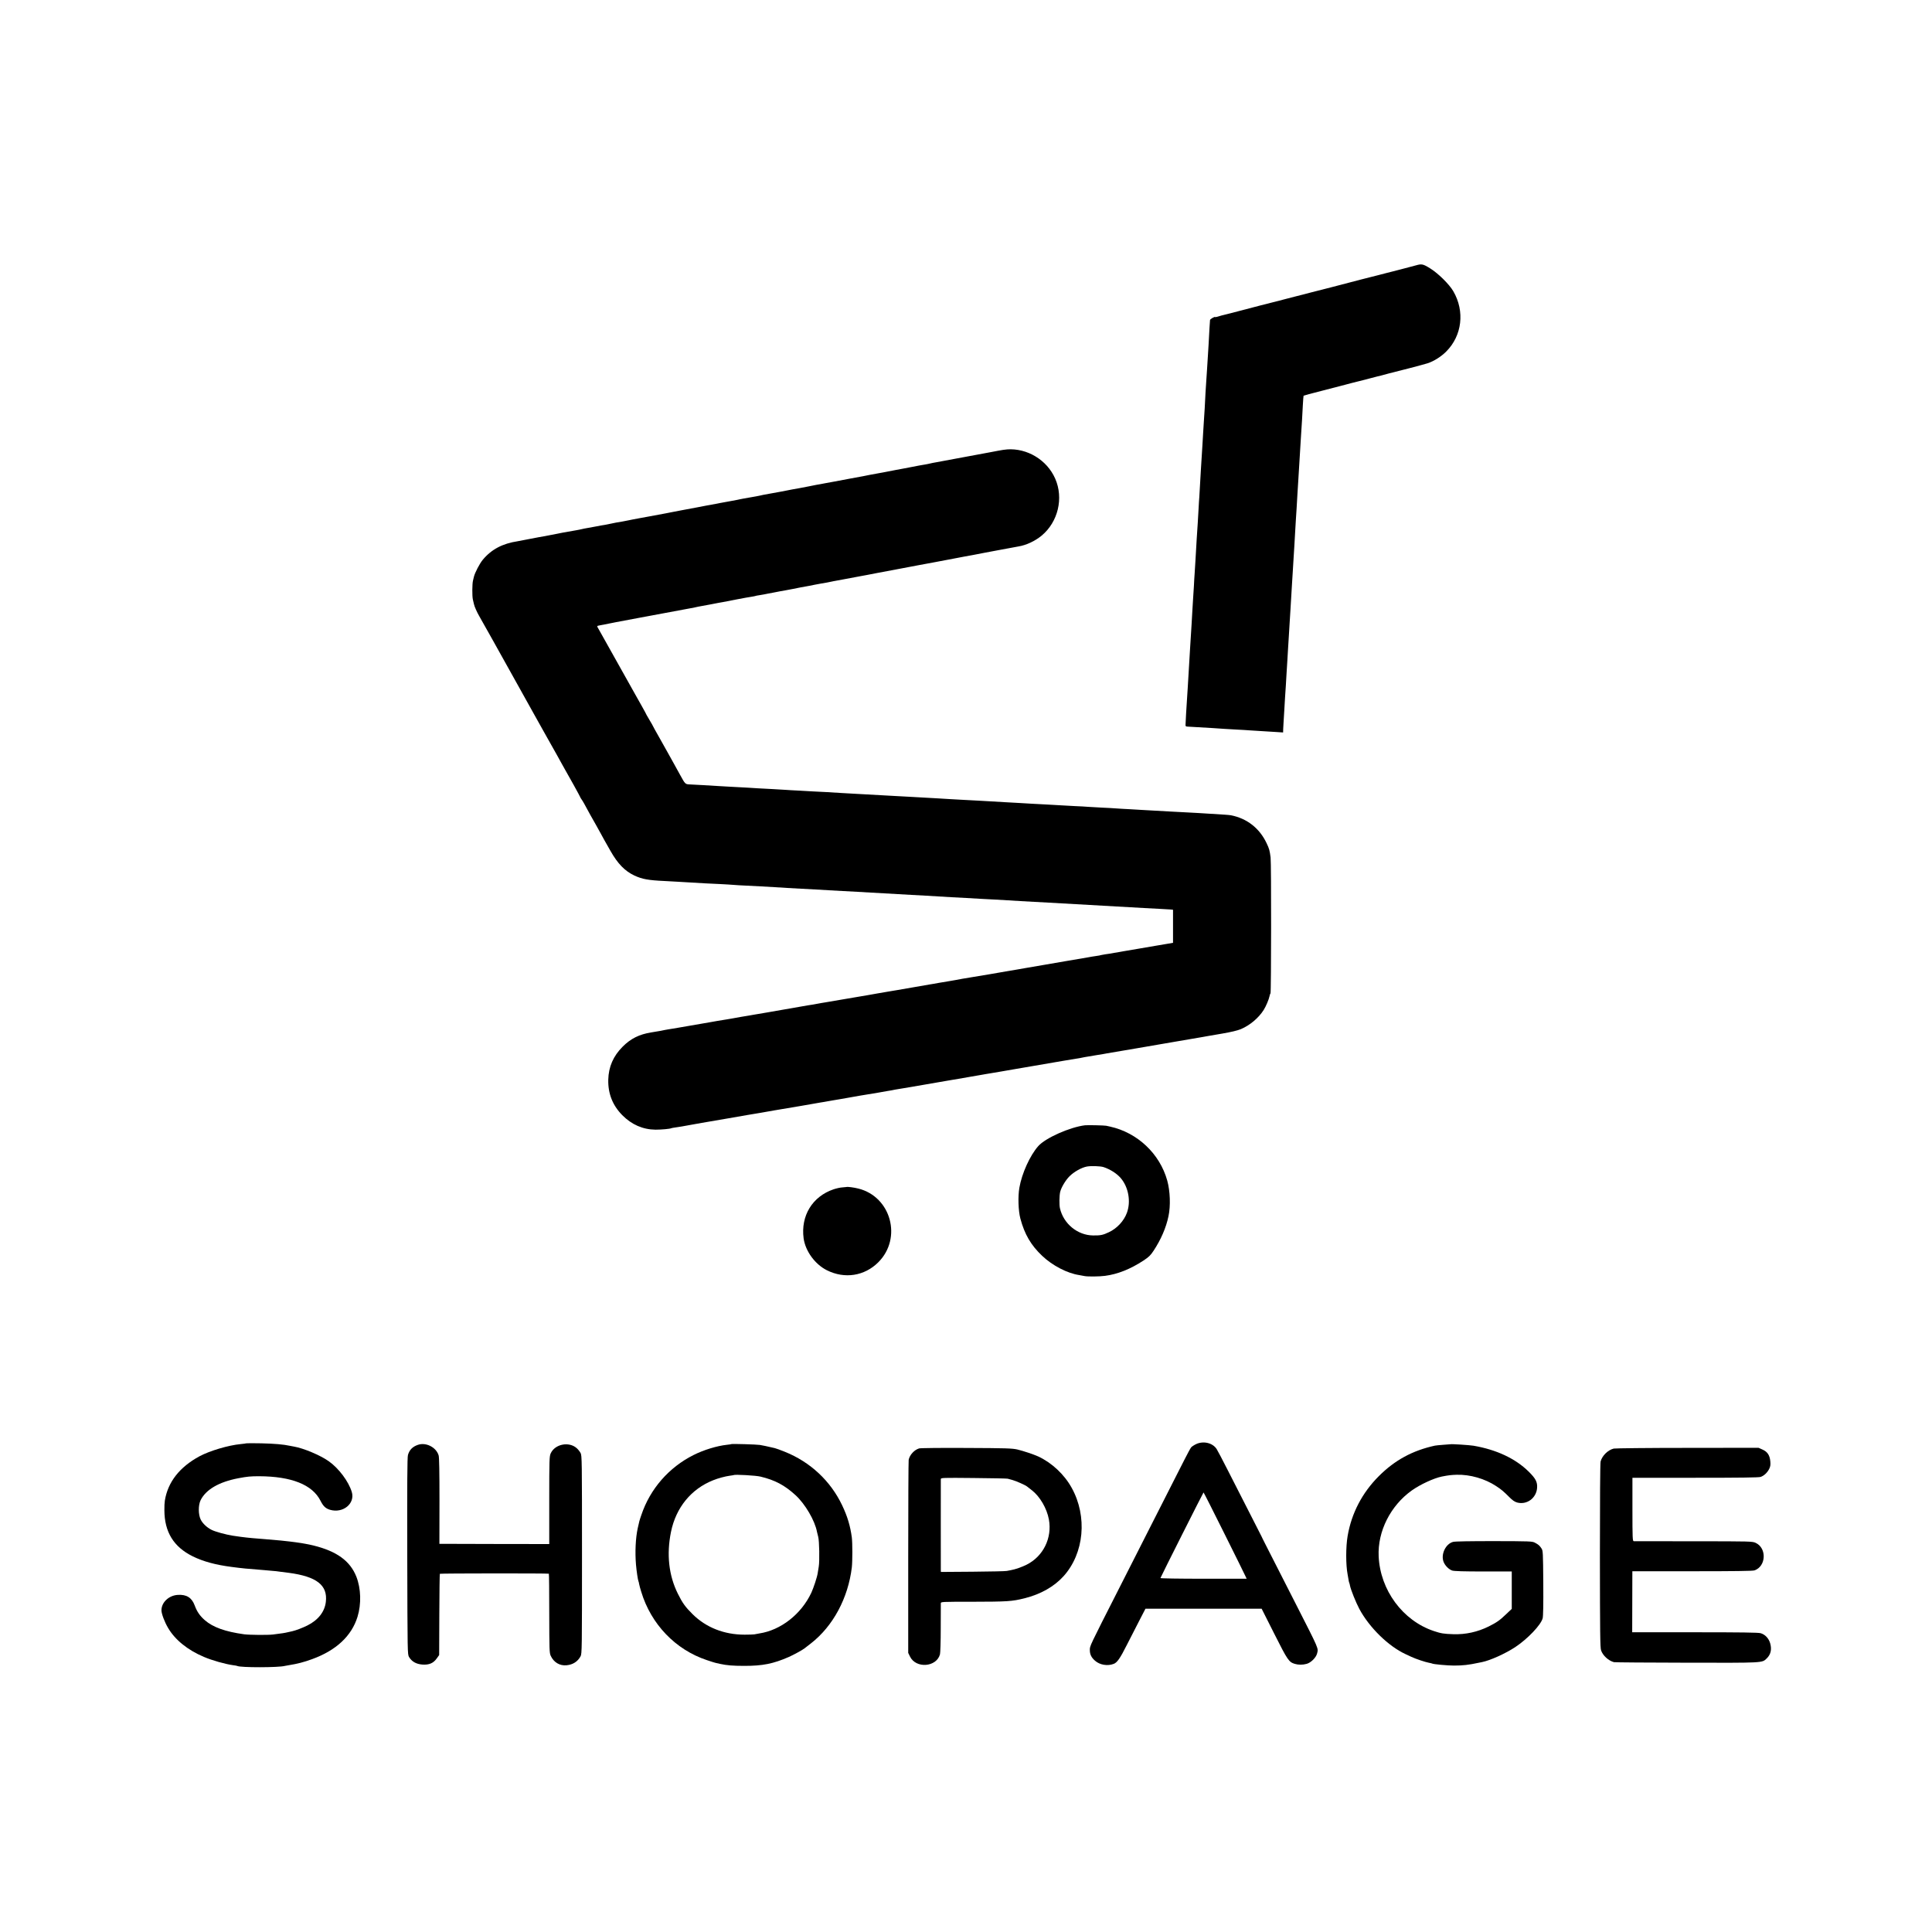 <?xml version="1.0" standalone="no"?>
<!DOCTYPE svg PUBLIC "-//W3C//DTD SVG 20010904//EN"
 "http://www.w3.org/TR/2001/REC-SVG-20010904/DTD/svg10.dtd">
<svg version="1.0" xmlns="http://www.w3.org/2000/svg"
 width="2501pt" height="2501pt" viewBox="0 0 2501 2501"
 preserveAspectRatio="xMidYMid meet">
<g transform="translate(0,2501) scale(0.1,-0.1)"
fill="#000000" stroke="none">
<path d="M18330 21575 c-52 -15 -355 -93 -385 -100 -11 -2 -56 -14 -100 -26
-44 -11 -87 -22 -95 -24 -8 -2 -67 -17 -130 -33 -260 -69 -573 -149 -650 -168
-8 -2 -51 -13 -95 -25 -44 -11 -87 -22 -95 -24 -8 -2 -78 -20 -155 -40 -77
-21 -147 -38 -155 -40 -8 -2 -76 -19 -150 -38 -322 -85 -376 -99 -390 -102 -8
-2 -35 -8 -60 -15 -25 -7 -52 -14 -60 -15 -8 -2 -30 -8 -47 -14 -18 -5 -33 -8
-33 -6 0 12 -64 -25 -66 -37 -2 -13 -11 -167 -19 -323 -2 -27 -6 -93 -9 -145
-4 -52 -9 -131 -11 -175 -3 -44 -7 -111 -10 -150 -6 -84 -13 -201 -20 -350 -3
-60 -8 -130 -10 -155 -2 -25 -7 -97 -10 -160 -3 -63 -8 -140 -10 -170 -6 -86
-17 -260 -20 -320 -6 -118 -17 -307 -20 -347 -2 -23 -7 -95 -10 -160 -3 -65
-8 -143 -10 -173 -8 -118 -18 -267 -30 -490 -3 -47 -8 -119 -10 -160 -3 -41
-8 -118 -10 -170 -3 -52 -7 -122 -10 -155 -2 -33 -7 -107 -10 -165 -3 -58 -8
-136 -10 -175 -3 -38 -7 -110 -10 -160 -3 -49 -7 -121 -10 -160 -7 -111 -14
-221 -30 -505 -3 -52 -8 -122 -10 -155 -2 -33 -7 -112 -11 -175 -3 -63 -7
-126 -7 -140 -2 -20 3 -25 23 -26 45 -2 264 -15 325 -19 93 -7 221 -15 320
-20 50 -2 124 -7 165 -10 41 -3 113 -8 160 -10 47 -3 127 -7 178 -11 l92 -6 1
44 c1 24 3 57 4 73 1 17 5 91 10 165 4 74 8 151 10 170 2 19 6 87 10 150 3 63
8 140 10 170 2 30 6 102 10 160 3 58 8 134 10 170 3 36 7 108 10 160 3 52 7
127 10 165 3 39 7 111 10 160 9 157 15 258 20 335 3 41 7 113 10 160 3 47 7
121 10 165 3 44 7 116 10 160 3 44 7 123 10 175 3 52 7 129 10 170 3 41 7 111
10 155 2 44 7 122 10 173 4 51 8 123 10 160 7 120 15 245 20 327 3 44 8 118
10 165 2 47 7 119 10 160 7 97 12 188 20 341 4 68 8 125 10 127 2 2 106 30
232 62 125 32 264 68 308 80 44 12 87 23 95 25 8 2 44 11 80 20 36 9 73 19 84
21 10 2 44 11 75 20 31 9 67 18 81 21 14 2 48 11 76 19 28 8 60 16 70 19 59
13 465 119 503 132 83 27 175 85 242 152 206 206 243 521 92 781 -53 91 -198
234 -303 298 -89 55 -107 58 -180 37z"/>
<path d="M13035 19192 c-22 -1 -74 -9 -115 -17 -41 -8 -88 -17 -105 -20 -16
-2 -174 -32 -350 -65 -176 -33 -336 -63 -355 -66 -19 -3 -51 -9 -70 -14 -19
-5 -51 -11 -70 -14 -51 -8 -86 -15 -173 -32 -42 -8 -90 -17 -105 -20 -15 -2
-61 -11 -102 -19 -81 -16 -91 -18 -160 -31 -25 -4 -47 -8 -50 -9 -7 -2 -89
-16 -120 -22 -14 -2 -32 -6 -40 -8 -8 -2 -31 -7 -50 -10 -19 -3 -105 -19 -190
-35 -85 -16 -166 -31 -180 -34 -14 -2 -65 -12 -115 -21 -49 -10 -101 -19 -115
-21 -14 -2 -56 -11 -95 -19 -38 -8 -97 -19 -130 -25 -33 -5 -71 -12 -85 -15
-68 -13 -138 -27 -160 -31 -89 -16 -199 -37 -220 -40 -14 -3 -32 -7 -40 -9 -8
-2 -31 -7 -50 -10 -19 -3 -57 -10 -85 -15 -27 -5 -66 -12 -85 -15 -19 -4 -54
-10 -78 -16 -23 -5 -59 -12 -80 -15 -20 -3 -82 -14 -137 -25 -55 -11 -111 -22
-125 -24 -14 -2 -86 -15 -160 -30 -74 -14 -173 -33 -219 -41 -47 -8 -103 -19
-125 -24 -23 -5 -57 -12 -76 -15 -44 -8 -176 -33 -215 -40 -16 -3 -68 -13
-115 -21 -114 -21 -121 -23 -150 -29 -40 -9 -119 -23 -165 -30 -11 -2 -41 -8
-68 -14 -26 -6 -62 -13 -80 -16 -17 -2 -68 -11 -112 -20 -44 -8 -96 -18 -115
-21 -19 -3 -51 -9 -70 -14 -19 -5 -53 -11 -75 -15 -22 -3 -98 -17 -170 -30
-164 -32 -170 -33 -230 -45 -27 -5 -66 -12 -85 -15 -19 -3 -78 -14 -131 -25
-53 -11 -114 -22 -135 -26 -200 -30 -343 -106 -455 -241 -40 -48 -101 -166
-114 -218 -4 -16 -9 -39 -12 -50 -11 -40 -12 -201 -2 -245 6 -25 12 -52 14
-60 6 -31 40 -107 71 -160 26 -44 285 -507 392 -700 29 -51 241 -433 312 -560
26 -47 88 -157 137 -245 93 -165 126 -224 167 -297 13 -24 32 -59 43 -78 11
-19 35 -62 53 -95 18 -33 71 -127 117 -208 45 -82 83 -151 83 -154 0 -3 8 -17
18 -31 18 -25 35 -56 114 -202 17 -30 47 -84 68 -120 21 -36 50 -89 66 -119
37 -68 44 -82 127 -227 94 -166 186 -260 309 -318 102 -47 178 -61 393 -71 66
-3 147 -8 180 -10 56 -4 201 -12 340 -20 33 -2 119 -6 190 -9 72 -4 153 -8
180 -11 28 -3 104 -7 170 -10 66 -3 154 -8 195 -10 41 -3 120 -7 175 -10 55
-3 127 -7 160 -10 33 -2 114 -7 180 -10 66 -3 152 -8 190 -10 39 -2 115 -7
170 -10 55 -3 136 -7 180 -10 44 -3 130 -7 190 -10 61 -3 137 -8 170 -10 33
-2 114 -7 180 -10 66 -3 145 -8 175 -10 30 -2 109 -7 175 -10 66 -4 149 -8
185 -10 36 -3 110 -7 165 -10 55 -3 132 -7 170 -10 39 -2 124 -7 190 -10 66
-4 152 -8 190 -11 39 -2 115 -6 170 -9 55 -3 134 -7 175 -10 41 -3 115 -8 164
-10 49 -3 130 -7 180 -10 50 -3 133 -7 184 -10 385 -21 457 -25 532 -30 36 -2
115 -7 175 -10 61 -4 139 -8 175 -10 36 -2 117 -7 180 -10 64 -4 142 -8 175
-10 33 -2 119 -7 190 -10 72 -4 141 -8 155 -9 l25 -3 0 -214 0 -214 -100 -17
c-55 -10 -113 -20 -130 -22 -16 -3 -111 -19 -210 -36 -99 -17 -189 -33 -200
-34 -11 -2 -33 -6 -50 -9 -16 -3 -46 -9 -65 -11 -19 -3 -44 -7 -55 -10 -11 -2
-42 -7 -69 -10 -27 -4 -52 -9 -55 -10 -3 -2 -26 -7 -51 -10 -25 -3 -55 -8 -66
-10 -12 -2 -37 -7 -55 -10 -29 -5 -203 -34 -294 -50 -33 -6 -242 -41 -290 -50
-16 -3 -111 -19 -210 -36 -99 -18 -191 -33 -205 -35 -14 -2 -130 -22 -259 -45
-128 -22 -248 -42 -265 -44 -17 -2 -60 -10 -96 -16 -36 -7 -74 -14 -85 -16
-11 -2 -58 -10 -105 -18 -47 -8 -101 -17 -120 -20 -19 -4 -46 -8 -60 -11 -14
-3 -38 -7 -55 -9 -39 -7 -382 -66 -415 -72 -14 -2 -41 -7 -60 -10 -19 -3 -46
-7 -60 -10 -14 -2 -77 -13 -140 -24 -63 -11 -124 -22 -135 -24 -11 -2 -40 -7
-65 -11 -25 -4 -54 -9 -65 -11 -11 -2 -101 -18 -200 -34 -99 -17 -191 -32
-205 -35 -14 -2 -38 -6 -55 -9 -16 -3 -41 -8 -55 -10 -23 -5 -76 -14 -125 -21
-19 -3 -470 -81 -510 -89 -43 -8 -92 -16 -129 -22 -21 -3 -48 -8 -60 -10 -11
-2 -37 -7 -56 -10 -42 -6 -156 -26 -225 -39 -16 -3 -46 -8 -65 -11 -52 -8
-201 -33 -230 -39 -22 -4 -319 -56 -405 -70 -16 -3 -46 -8 -65 -11 -19 -4 -45
-8 -57 -9 -12 -2 -34 -6 -50 -9 -15 -4 -37 -8 -48 -10 -46 -8 -92 -16 -125
-21 -155 -25 -266 -80 -370 -185 -121 -121 -182 -260 -186 -428 -4 -179 56
-331 181 -458 122 -123 266 -186 430 -188 78 0 190 10 205 19 3 2 28 6 55 10
71 10 79 12 195 33 58 11 123 23 145 26 50 8 172 29 350 60 104 18 205 36 235
41 19 3 60 10 90 15 30 5 71 12 90 15 43 7 136 23 170 30 24 5 282 48 345 58
17 3 86 15 155 27 69 12 135 24 147 25 12 2 34 6 50 9 15 3 44 8 63 11 19 3
62 10 95 16 33 6 69 13 80 14 69 12 154 27 175 31 66 11 217 36 237 39 12 2
34 6 50 9 15 3 46 8 68 12 22 3 47 7 55 9 8 2 31 7 50 10 19 3 46 7 60 10 14
3 39 7 55 9 17 3 125 21 240 41 116 20 248 43 295 51 47 7 95 16 106 18 12 2
39 7 60 10 22 4 89 15 149 26 61 10 126 21 145 25 19 3 47 8 62 11 15 3 39 7
55 9 15 2 82 13 148 25 66 11 134 23 150 26 17 3 80 14 140 24 125 22 457 79
495 85 24 4 190 32 240 40 14 3 36 7 50 10 39 7 79 14 155 26 78 12 98 16 135
23 21 4 274 47 365 62 17 2 80 13 140 24 61 11 126 22 145 25 36 6 135 23 180
31 65 11 379 65 409 70 18 3 43 8 55 10 11 2 101 17 198 34 112 19 199 40 240
57 118 50 230 144 296 248 29 45 69 140 76 179 2 14 8 31 13 38 9 16 11 1683
1 1758 -12 91 -17 112 -52 185 -91 193 -253 320 -461 361 -11 2 -49 6 -85 8
-152 10 -269 17 -335 21 -38 2 -122 6 -185 10 -63 3 -149 8 -190 10 -147 8
-296 16 -355 20 -33 2 -109 6 -170 10 -60 3 -137 7 -170 10 -33 3 -114 7 -180
10 -66 3 -145 8 -175 10 -30 3 -111 7 -180 10 -69 3 -150 8 -180 10 -30 2
-109 7 -175 10 -66 3 -151 8 -190 10 -38 3 -115 7 -170 10 -55 3 -136 7 -180
10 -320 19 -418 24 -535 30 -58 3 -139 7 -180 10 -41 3 -115 7 -165 10 -187
10 -292 16 -355 20 -36 2 -119 6 -185 10 -66 3 -147 8 -180 10 -78 5 -234 14
-360 20 -55 3 -127 7 -160 9 -33 3 -121 8 -195 12 -74 3 -155 8 -180 9 -25 2
-103 6 -175 10 -71 3 -150 8 -175 10 -25 2 -101 6 -170 10 -69 3 -154 8 -190
10 -68 5 -174 11 -350 20 -58 3 -136 7 -175 10 -87 6 -270 16 -350 20 -66 3
-63 0 -132 125 -16 30 -53 96 -80 145 -28 50 -63 113 -78 140 -15 28 -65 116
-111 198 -46 81 -84 149 -84 152 0 2 -18 34 -40 70 -22 36 -40 67 -40 69 0 3
-26 51 -58 108 -32 57 -72 128 -89 158 -132 237 -459 821 -474 846 -25 41 -25
41 14 48 60 11 82 16 133 26 28 6 64 13 80 16 23 4 191 35 314 59 14 3 77 14
140 26 94 17 282 52 445 83 17 4 46 9 65 12 19 3 43 7 52 10 10 3 30 7 45 10
16 3 89 16 163 30 74 15 146 28 160 30 14 3 93 18 175 34 83 16 170 32 195 35
24 4 47 8 50 10 3 2 24 6 46 9 22 4 51 9 64 11 14 3 36 7 50 10 14 2 50 9 80
15 69 14 82 16 155 29 67 12 79 15 185 36 41 8 91 17 110 20 19 4 53 10 75 15
22 5 56 11 75 14 63 10 111 19 170 32 14 3 72 13 130 24 98 18 180 33 240 45
14 3 39 8 55 10 17 3 86 16 155 30 69 13 177 33 240 45 63 12 147 28 185 35
39 8 84 16 100 19 17 3 104 19 195 36 91 17 176 33 190 36 14 2 59 11 100 19
41 8 89 17 105 20 17 2 41 7 55 10 14 2 36 7 50 9 14 3 84 16 155 30 72 14
146 28 165 31 19 3 82 15 140 26 58 11 119 23 135 25 99 16 213 69 298 139
214 177 288 487 176 740 -106 241 -363 396 -624 377z"/>
<path d="M14045 10443 c-196 -24 -513 -165 -605 -270 -107 -121 -212 -353
-244 -538 -20 -114 -14 -299 13 -400 55 -205 137 -345 283 -483 132 -125 324
-225 478 -248 19 -3 51 -9 70 -13 40 -8 191 -7 265 3 162 21 328 87 496 197
71 47 93 68 133 129 94 143 161 296 192 445 29 135 22 326 -16 463 -97 348
-386 620 -740 698 -19 4 -42 9 -50 11 -24 5 -242 10 -275 6z m240 -541 c85
-28 169 -81 221 -140 102 -117 136 -305 82 -452 -39 -106 -128 -202 -233 -251
-78 -37 -107 -43 -205 -42 -201 2 -384 152 -429 353 -10 45 -8 163 3 210 13
57 71 154 121 203 58 58 155 113 225 126 54 10 173 6 215 -7z"/>
<path d="M10958 9644 c-2 -1 -25 -3 -53 -5 -27 -1 -79 -13 -115 -25 -274 -93
-426 -343 -387 -635 23 -165 147 -335 300 -412 231 -116 488 -76 667 103 311
311 166 848 -259 954 -53 14 -148 26 -153 20z"/>
<path d="M15484 6316 c-27 -13 -56 -32 -65 -43 -9 -11 -49 -85 -89 -164 -40
-79 -123 -243 -185 -364 -62 -121 -193 -380 -292 -575 -99 -195 -265 -521
-368 -725 -385 -757 -377 -741 -377 -794 0 -57 19 -97 67 -139 62 -55 162 -72
242 -41 44 16 83 72 167 239 47 91 120 235 164 320 l80 155 752 0 752 0 164
-325 c172 -342 189 -366 265 -389 46 -14 103 -14 153 0 56 15 121 80 135 132
18 75 35 35 -279 652 -451 885 -416 816 -438 863 -5 9 -79 154 -164 322 -86
168 -210 411 -276 541 -66 130 -130 252 -143 272 -52 79 -170 107 -265 63z
m366 -1159 c146 -292 270 -544 276 -558 l12 -26 -559 0 c-314 0 -558 4 -557 9
9 25 554 1108 558 1108 3 0 124 -240 270 -533z"/>
<path d="M3189 6326 c-2 -2 -36 -6 -74 -10 -159 -15 -401 -87 -533 -158 -258
-140 -409 -333 -448 -573 -4 -22 -7 -78 -6 -125 1 -282 120 -475 367 -597 134
-66 294 -110 503 -137 136 -18 197 -24 417 -41 107 -8 173 -15 321 -35 364
-48 508 -161 482 -377 -15 -128 -99 -235 -239 -305 -62 -31 -152 -65 -194 -74
-5 -1 -32 -7 -58 -13 -47 -11 -68 -14 -194 -30 -69 -8 -304 -6 -373 3 -245 34
-404 91 -509 183 -64 56 -101 110 -131 191 -37 100 -105 143 -218 136 -117 -7
-212 -97 -212 -200 0 -43 40 -151 86 -228 90 -154 253 -286 464 -375 105 -45
275 -93 376 -107 27 -3 52 -8 55 -10 38 -22 538 -22 619 1 8 2 31 6 50 9 107
17 194 39 300 78 311 113 511 299 588 548 51 167 45 366 -15 520 -81 204 -253
329 -558 404 -33 8 -76 17 -95 20 -19 3 -44 8 -56 10 -12 2 -45 7 -75 11 -30
3 -65 8 -79 10 -38 6 -159 17 -315 30 -166 13 -193 16 -240 21 -27 3 -61 7
-75 9 -14 2 -61 9 -105 15 -90 14 -231 52 -278 77 -58 29 -113 81 -138 130
-33 66 -34 187 -2 253 69 138 237 236 488 284 116 22 158 26 270 26 418 -2
688 -109 793 -316 37 -73 67 -101 123 -118 169 -50 328 80 283 230 -41 136
-168 306 -298 398 -108 77 -327 169 -451 190 -16 3 -40 7 -53 10 -82 18 -201
28 -368 32 -105 2 -193 2 -195 0z"/>
<path d="M5409 6306 c-69 -24 -109 -65 -128 -131 -9 -30 -11 -370 -9 -1310 3
-1259 3 -1270 23 -1305 36 -60 93 -92 173 -98 88 -6 143 18 187 81 l30 42 2
524 c1 288 4 525 7 528 6 6 1405 7 1411 1 3 -2 5 -233 5 -513 1 -472 2 -512
19 -549 39 -85 116 -132 206 -123 82 8 144 48 181 117 17 34 18 89 18 1315 0
1223 -1 1282 -18 1315 -10 19 -32 47 -49 62 -100 91 -283 55 -338 -66 -17 -38
-19 -76 -19 -608 l0 -566 -711 1 -711 2 1 555 c0 372 -3 567 -11 590 -32 106
-165 173 -269 136z"/>
<path d="M9468 6316 c-1 -2 -28 -6 -58 -9 -129 -14 -300 -66 -431 -132 -320
-160 -563 -439 -676 -775 -28 -82 -26 -76 -48 -175 -27 -125 -36 -307 -22
-470 7 -82 25 -203 32 -215 2 -4 7 -20 9 -37 3 -17 15 -61 27 -99 127 -420
443 -749 848 -884 52 -18 101 -33 110 -35 9 -2 36 -8 61 -14 87 -19 166 -26
315 -26 239 0 374 27 578 116 60 27 175 89 202 111 6 4 44 34 85 66 285 223
479 585 527 982 9 80 9 316 0 387 -20 150 -57 274 -126 418 -150 315 -412 559
-740 691 -59 24 -118 45 -132 48 -106 25 -156 35 -192 41 -43 7 -362 16 -369
11z m377 -421 c188 -45 313 -112 453 -240 124 -113 251 -329 278 -475 3 -14
10 -43 16 -65 14 -51 19 -312 7 -385 -5 -30 -11 -69 -14 -86 -7 -50 -55 -194
-83 -254 -131 -277 -395 -483 -672 -525 -25 -4 -54 -9 -65 -12 -11 -2 -68 -4
-126 -4 -265 0 -500 93 -674 266 -94 93 -131 145 -190 264 -118 237 -148 510
-89 800 64 315 261 556 546 669 64 26 157 51 218 59 25 3 46 7 48 8 12 10 288
-5 347 -20z"/>
<path d="M18777 6314 c-1 -1 -42 -4 -92 -7 -49 -4 -99 -8 -110 -11 -291 -64
-519 -188 -726 -395 -216 -216 -354 -481 -404 -776 -24 -139 -24 -373 0 -496
3 -13 7 -41 11 -63 3 -22 8 -44 11 -48 2 -5 7 -20 9 -35 10 -52 77 -219 121
-301 130 -242 377 -483 598 -585 17 -8 50 -24 75 -35 55 -26 183 -69 229 -77
19 -3 37 -8 41 -10 15 -9 199 -26 280 -26 115 0 191 8 320 36 14 3 34 7 45 9
108 22 302 110 430 194 160 106 332 286 355 373 7 26 10 179 8 457 -3 397 -4
418 -23 447 -24 37 -39 50 -86 75 -35 18 -62 19 -529 20 -311 0 -506 -3 -530
-10 -97 -26 -161 -163 -122 -260 19 -48 68 -97 111 -111 24 -8 151 -12 403
-12 l368 0 0 -242 0 -242 -75 -71 c-81 -78 -122 -106 -224 -157 -144 -71 -298
-105 -456 -100 -127 4 -161 10 -254 41 -403 135 -694 530 -714 967 -15 323
153 656 429 853 108 77 285 159 389 180 86 17 123 21 192 23 173 5 366 -51
510 -146 67 -44 95 -67 172 -144 40 -41 69 -60 100 -69 126 -34 249 56 259
189 5 76 -18 121 -108 210 -172 170 -418 285 -715 336 -53 9 -292 24 -298 19z"/>
<path d="M11898 6260 c-63 -19 -122 -84 -135 -147 -3 -15 -6 -584 -6 -1264 l0
-1236 23 -47 c76 -158 342 -139 388 28 5 18 10 170 10 337 0 167 1 313 1 324
1 20 8 20 404 20 457 1 516 4 680 45 208 52 383 151 505 286 267 296 311 773
105 1144 -96 174 -256 323 -433 406 -60 27 -191 71 -270 90 -66 15 -145 18
-660 20 -322 2 -597 -1 -612 -6z m1147 -392 c11 -3 40 -11 65 -18 44 -12 164
-65 184 -82 6 -4 34 -26 63 -49 105 -81 195 -236 221 -378 44 -241 -73 -478
-288 -586 -62 -31 -147 -61 -205 -71 -14 -2 -37 -7 -52 -10 -16 -4 -214 -8
-440 -10 l-413 -3 -1 22 c-1 28 0 1156 0 1180 1 17 21 18 424 14 232 -2 431
-6 442 -9z"/>
<path d="M20890 6258 c-76 -19 -149 -91 -170 -167 -6 -22 -9 -494 -9 -1219 1
-1005 3 -1190 15 -1226 23 -68 97 -135 167 -153 12 -3 436 -6 942 -7 1004 -2
973 -4 1035 55 53 51 68 116 45 197 -19 64 -65 113 -123 130 -29 9 -260 12
-851 12 l-812 0 1 395 1 395 773 0 c550 0 783 3 807 11 152 51 163 288 17 356
-42 20 -60 21 -803 21 -418 1 -767 1 -776 1 -15 1 -17 39 -17 411 l0 410 812
0 c580 0 823 3 847 11 44 15 86 54 111 103 16 32 19 52 15 98 -7 79 -37 125
-101 153 l-51 23 -920 -1 c-506 0 -936 -5 -955 -9z"/>
</g>
</svg>

